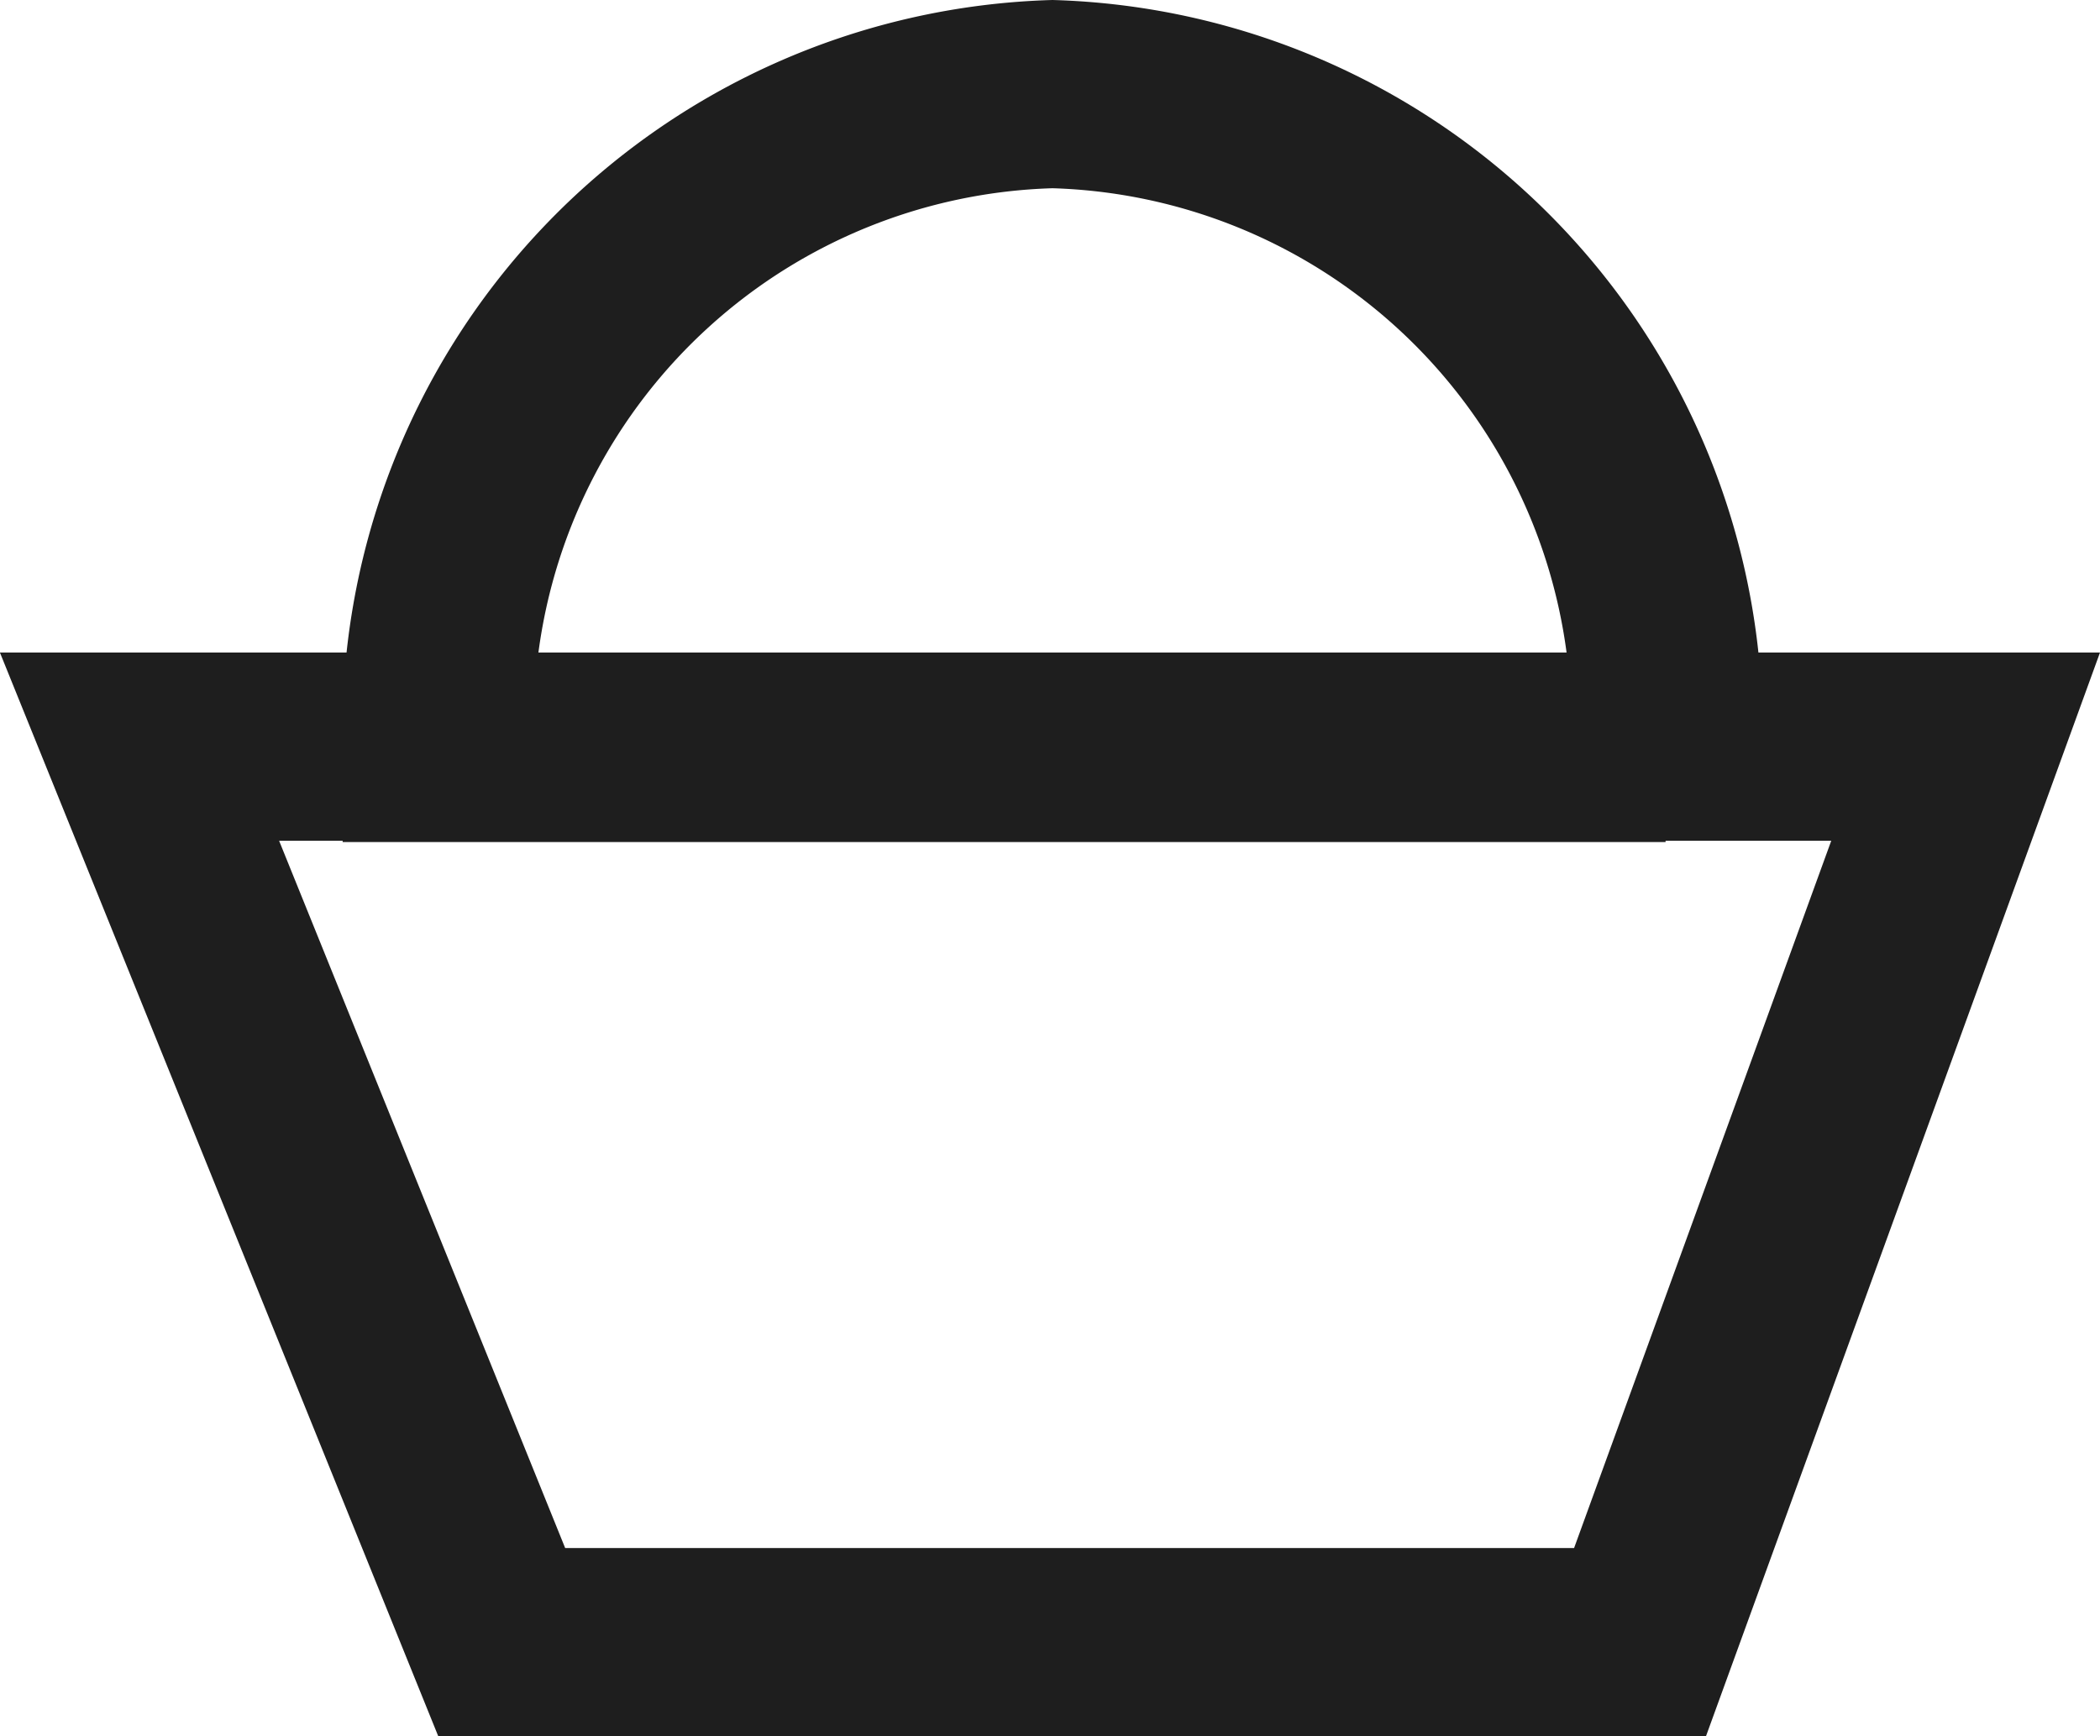 <svg xmlns="http://www.w3.org/2000/svg" width="22.309" height="18.447" viewBox="0 0 22.309 18.447">
  <g id="cart-black" transform="translate(18954.16 -11685.604)">
    <g id="Groupe_409" data-name="Groupe 409" transform="translate(-18952.678 11686.604)">
      <g id="Groupe_11" data-name="Groupe 11" transform="translate(0 6.933)">
        <path id="Tracé_16" data-name="Tracé 16" d="M-1.483-1h22.31L16.641,10.515H3.174ZM17.972,1H1.483L4.522,8.515H15.24Z" fill="#1e1e1e"/>
      </g>
      <g id="Groupe_12" data-name="Groupe 12" transform="translate(3.158 0)">
        <path id="Tracé_17" data-name="Tracé 17" d="M-.439,1.589H-14.493v-1A7.761,7.761,0,0,1-6.952-7.358,7.761,7.761,0,0,1,.589.589H-.439Zm-11.976-2H-1.489A5.681,5.681,0,0,0-6.952-5.358,5.68,5.68,0,0,0-12.415-.411Z" transform="translate(13.493 6.358)" fill="#1e1e1e"/>
      </g>
    </g>
  </g>
</svg>
